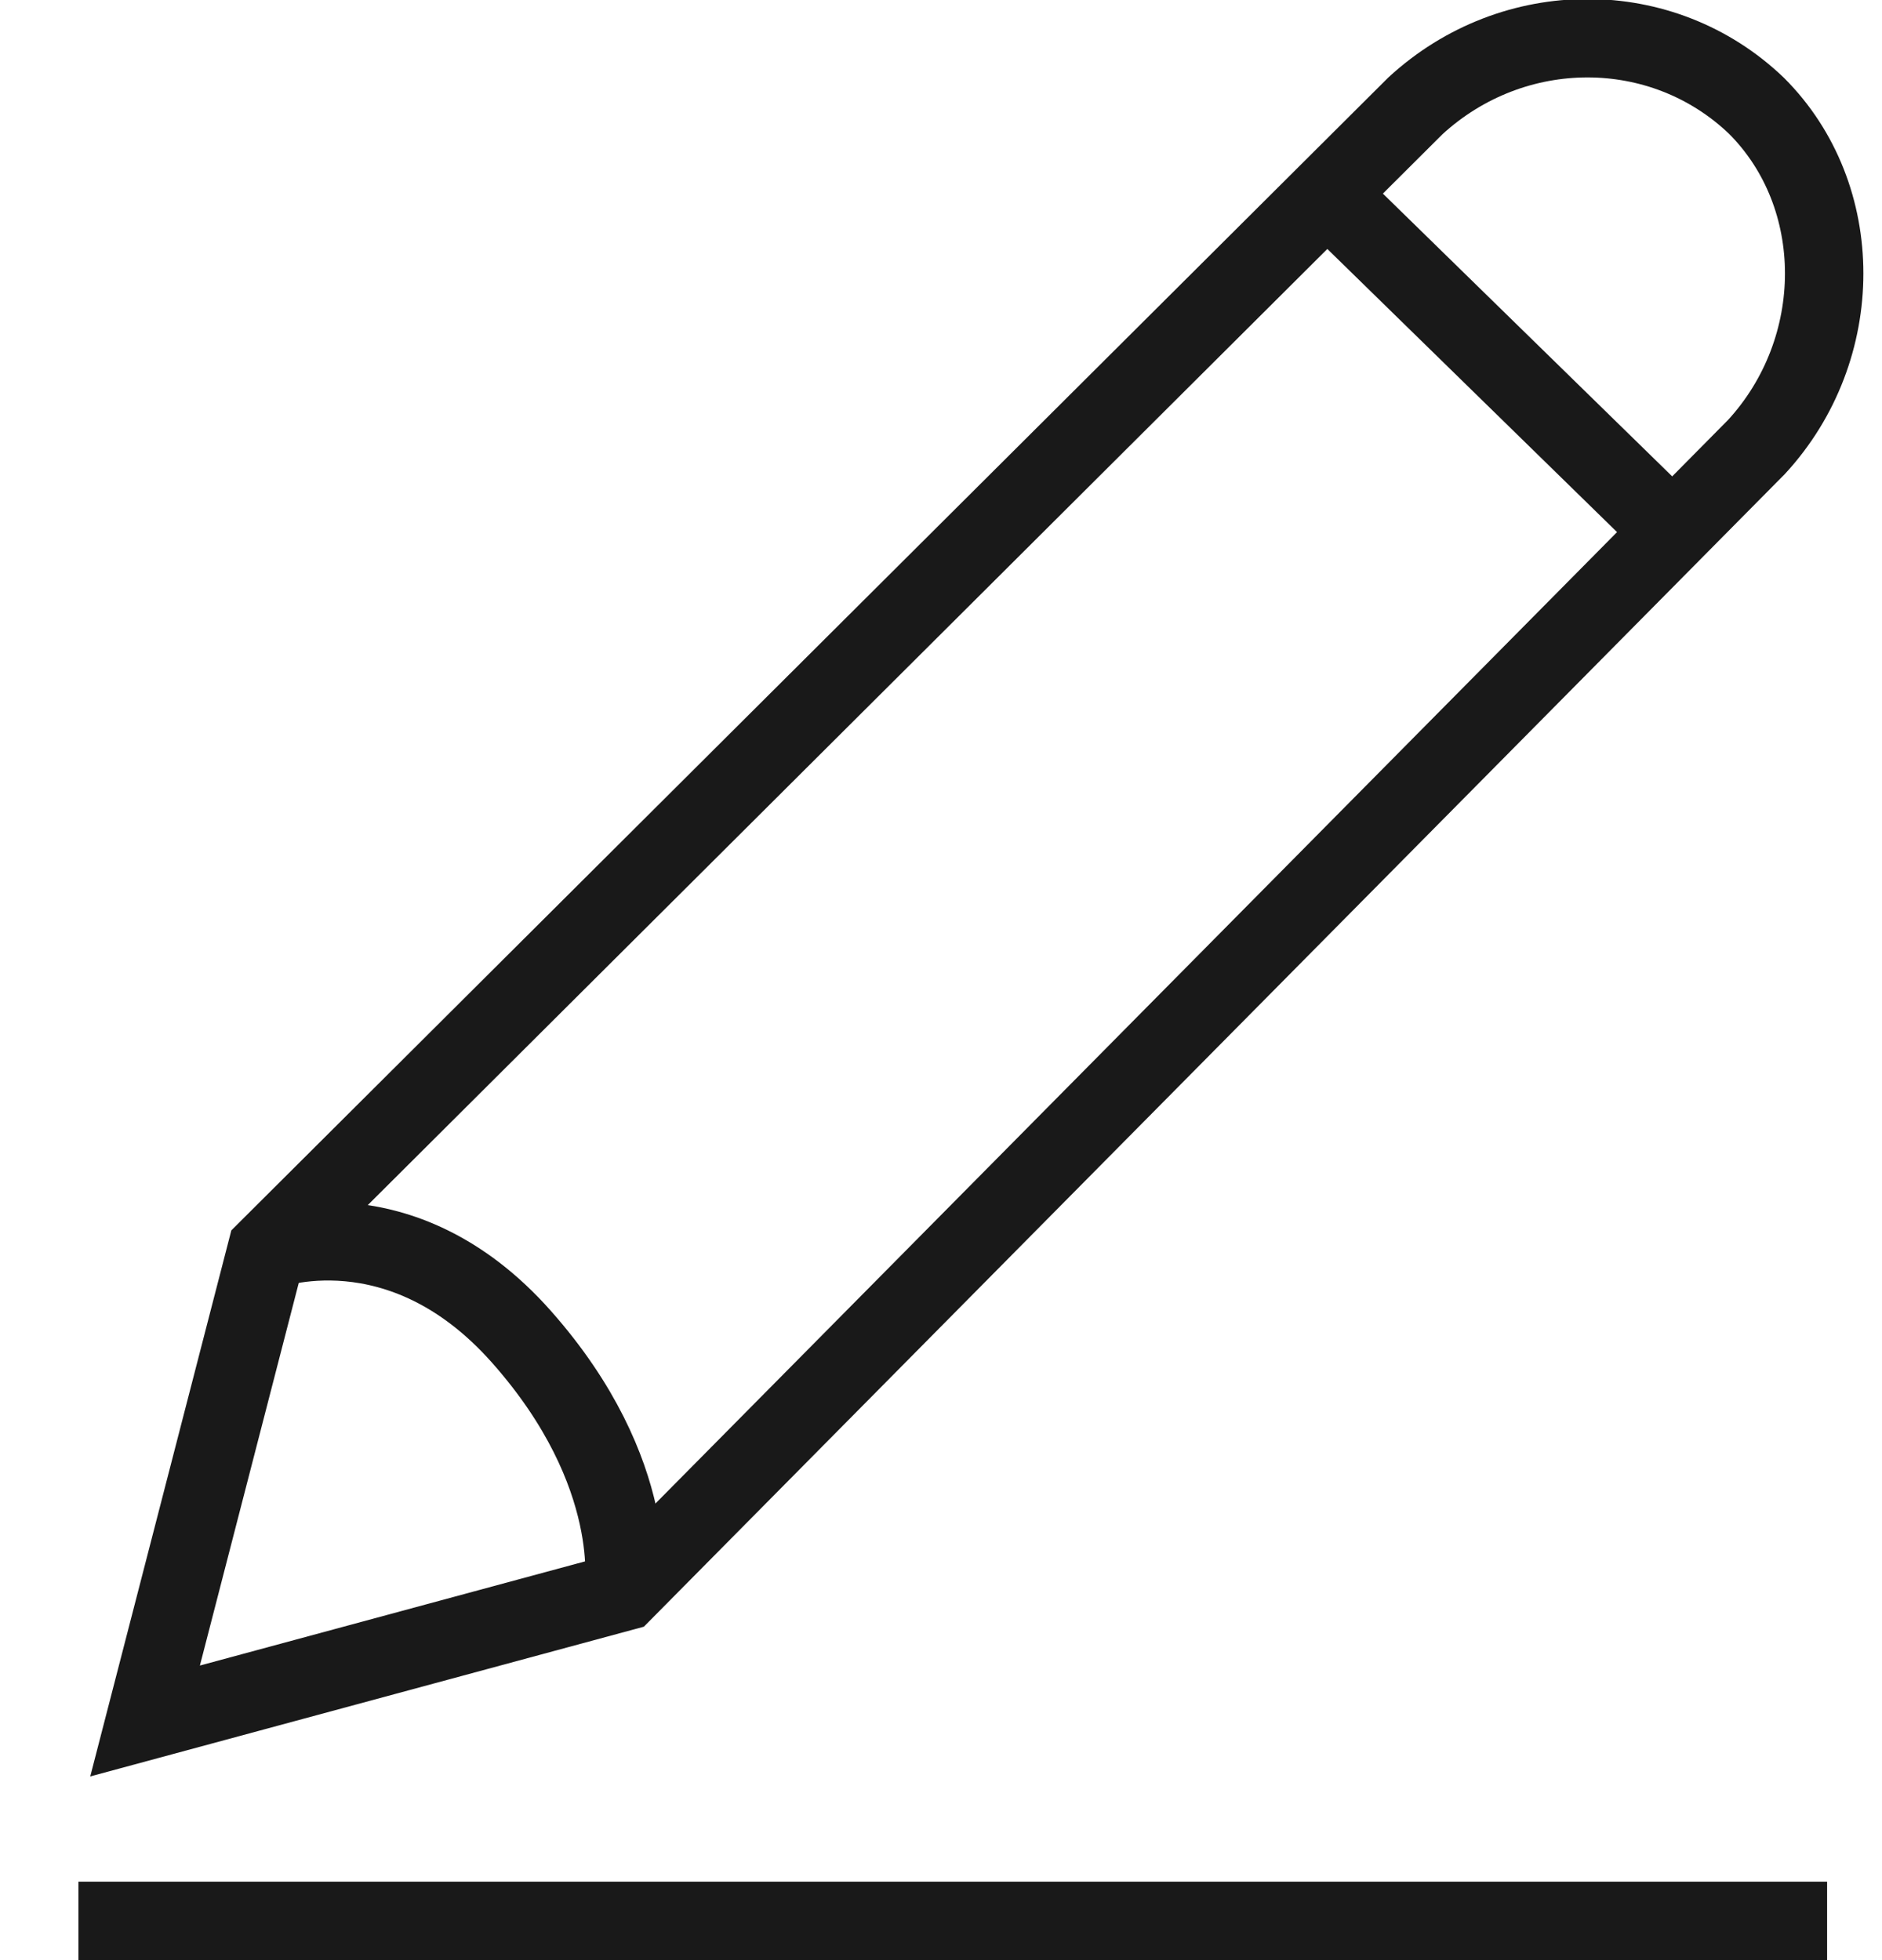 <svg xmlns:xlink="http://www.w3.org/1999/xlink" xmlns="http://www.w3.org/2000/svg" aria-hidden="true" class="mc-icon icon-size4" role="img" width="48"  height="50" ><defs><symbol id="monoline-sock-contact" fill="none" viewBox="0 0 48 50"> <title>sock-contact</title> <path d="M15.9 40.6C15.9 40.6 16.4 37.6 13.3 34.1C10.2 30.6 6.8 31.9 6.8 31.9" stroke="#191919" stroke-width="2" stroke-miterlimit="8"></path> <path d="M15.9 40.6L44.8 11.4C47.1 8.9 47.1 5 44.8 2.7C42.4 0.4 38.6 0.4 36.1 2.7L6.8 31.9L3.7 43.9L15.9 40.6Z" stroke="#191919" stroke-width="2" stroke-miterlimit="8"></path> <path d="M33.8 4.9L42.7 13.6" stroke="#191919" stroke-width="2" stroke-miterlimit="8"></path> <path d="M2 49H46.6" stroke="#191919" stroke-width="2"></path> </symbol></defs><use xlink:href="#monoline-sock-contact" class="mc-icon  "></use></svg>